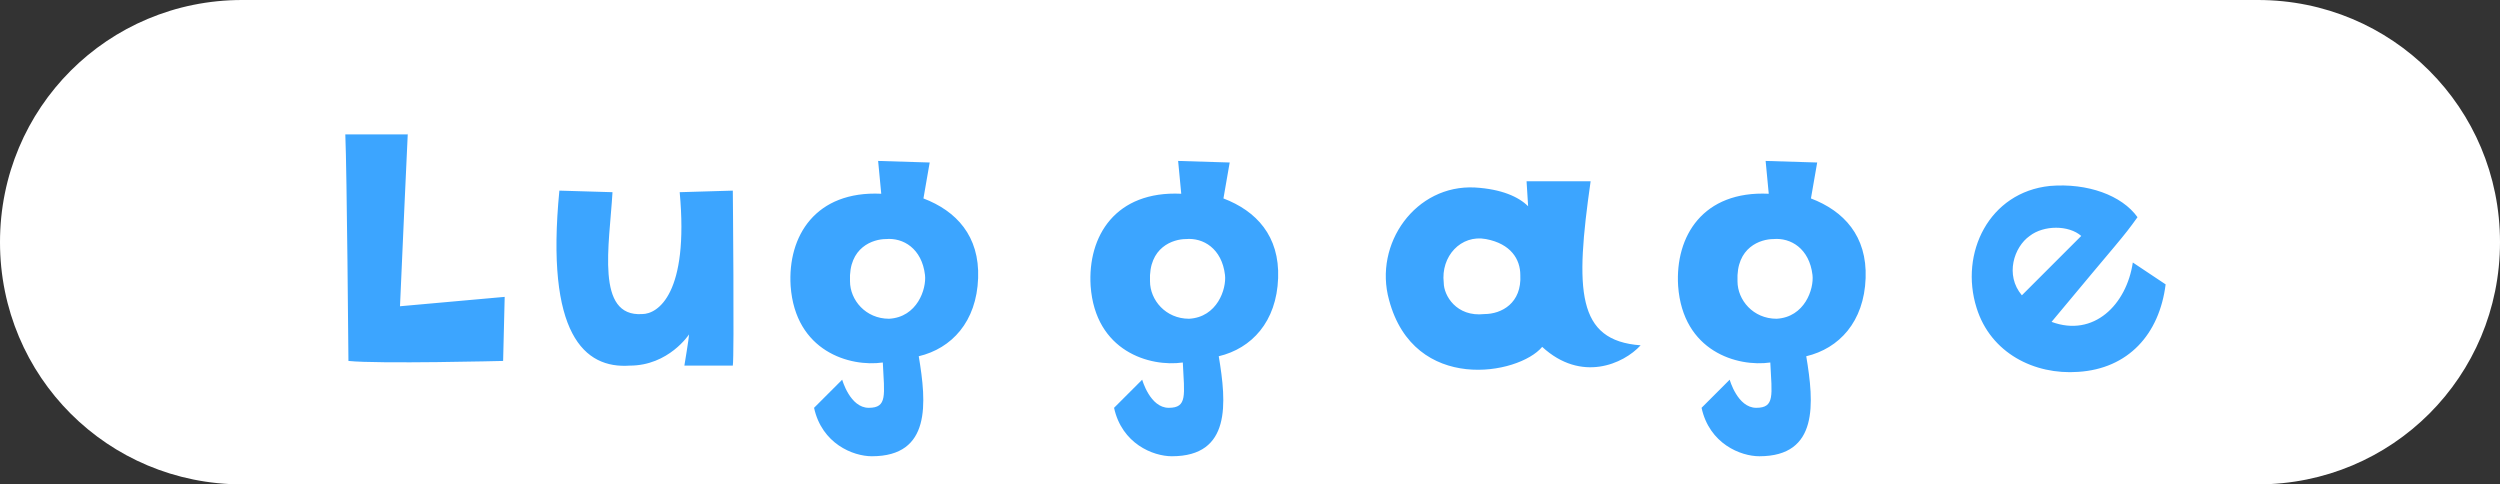 <svg version="1.1" id="レイヤー_1" xmlns="http://www.w3.org/2000/svg" x="0" y="0" viewBox="0 0 160 31" style="enable-background:new 0 0 160 31" xml:space="preserve"><rect x="0" y="0" width="160" height="31" fill="#333333" stroke="none"/><style>.st2{fill:#3ca5ff}</style><path d="M448.5 2471h129c8.6 0 15.5 6.9 15.5 15.5s-6.9 15.5-15.5 15.5h-129c-8.6 0-15.5-6.9-15.5-15.5s6.9-15.5 15.5-15.5z" style="fill:#fff" transform="translate(-433 -2471)"/><g style="enable-background:new"><path class="st2" d="M459.1 2479.5s-.4 8.6-.5 11.1l6.7-.6-.1 4.1s-8 .2-9.9 0c0 0-.1-12.2-.2-14.5h4zM468.8 2483.2l3.4.1c-.2 3.4-1.1 8 1.9 7.8 1 0 3-1.3 2.4-7.8l3.4-.1s.1 10.6 0 11.2h-3.1s.3-1.8.3-2c0 0-1.3 2-3.8 2-2.9.2-5.4-2-4.5-11.2zM495.6 2488.8c-.1 2.8-1.7 4.5-3.8 5 .5 3 .8 6.4-3 6.4-1.2 0-3.2-.8-3.7-3.1l1.8-1.8s.5 1.8 1.7 1.8 1-.8.9-2.9c-2.1.3-5.6-.7-5.9-4.9-.2-3.2 1.6-6.1 5.8-5.9l-.2-2.1 3.3.1-.4 2.3c2.1.8 3.6 2.4 3.5 5.1zm-3.4-.2c-.2-1.7-1.4-2.4-2.5-2.3-.8 0-2.4.5-2.3 2.7 0 1.2 1 2.4 2.5 2.4 1.8-.1 2.4-1.9 2.3-2.8zM514.8 2488.8c-.1 2.8-1.7 4.5-3.8 5 .5 3 .8 6.4-3 6.4-1.2 0-3.2-.8-3.7-3.1l1.8-1.8s.5 1.8 1.7 1.8 1-.8.9-2.9c-2.1.3-5.6-.7-5.9-4.9-.2-3.2 1.6-6.1 5.8-5.9l-.2-2.1 3.3.1-.4 2.3c2.1.8 3.6 2.4 3.5 5.1zm-3.4-.2c-.2-1.7-1.4-2.4-2.5-2.3-.8 0-2.4.5-2.3 2.7 0 1.2 1 2.4 2.5 2.4 1.8-.1 2.4-1.9 2.3-2.8zM538 2493.1c-1.1 1.2-3.8 2.4-6.3.1-1.5 1.8-8.2 3-9.8-3-1-3.6 1.7-7.4 5.5-7.2 1.7.1 2.8.6 3.4 1.2l-.1-1.6h4.1c-1 7-.9 10.2 3.2 10.5zm-7.7-4.5c0-1-.6-2-2.2-2.3-1.6-.3-2.9 1.1-2.7 2.8 0 .8.8 2.2 2.6 2 1.1 0 2.4-.7 2.3-2.5zM552.4 2488.8c-.1 2.8-1.7 4.5-3.8 5 .5 3 .8 6.4-3 6.4-1.2 0-3.2-.8-3.7-3.1l1.8-1.8s.5 1.8 1.7 1.8 1-.8.9-2.9c-2.1.3-5.6-.7-5.9-4.9-.2-3.2 1.6-6.1 5.8-5.9l-.2-2.1 3.3.1-.4 2.3c2.1.8 3.6 2.4 3.5 5.1zm-3.4-.2c-.2-1.7-1.4-2.4-2.5-2.3-.8 0-2.4.5-2.3 2.7 0 1.2 1 2.4 2.5 2.4 1.8-.1 2.4-1.9 2.3-2.8zM559.5 2490.7c-1.1-3.5.8-7.4 4.7-7.8 2.4-.2 4.6.6 5.6 2-1 1.4-1.1 1.4-5.5 6.7 2.7 1 4.8-1.1 5.2-3.8l2.1 1.4c-.4 3.2-2.4 5.4-5.6 5.6-2.8.2-5.6-1.2-6.5-4.1zm2.9-.8 3.8-3.8c-.8-.7-2.4-.7-3.3 0-1 .7-1.6 2.5-.5 3.8z" transform="translate(-433 -2471)"/></g></svg>